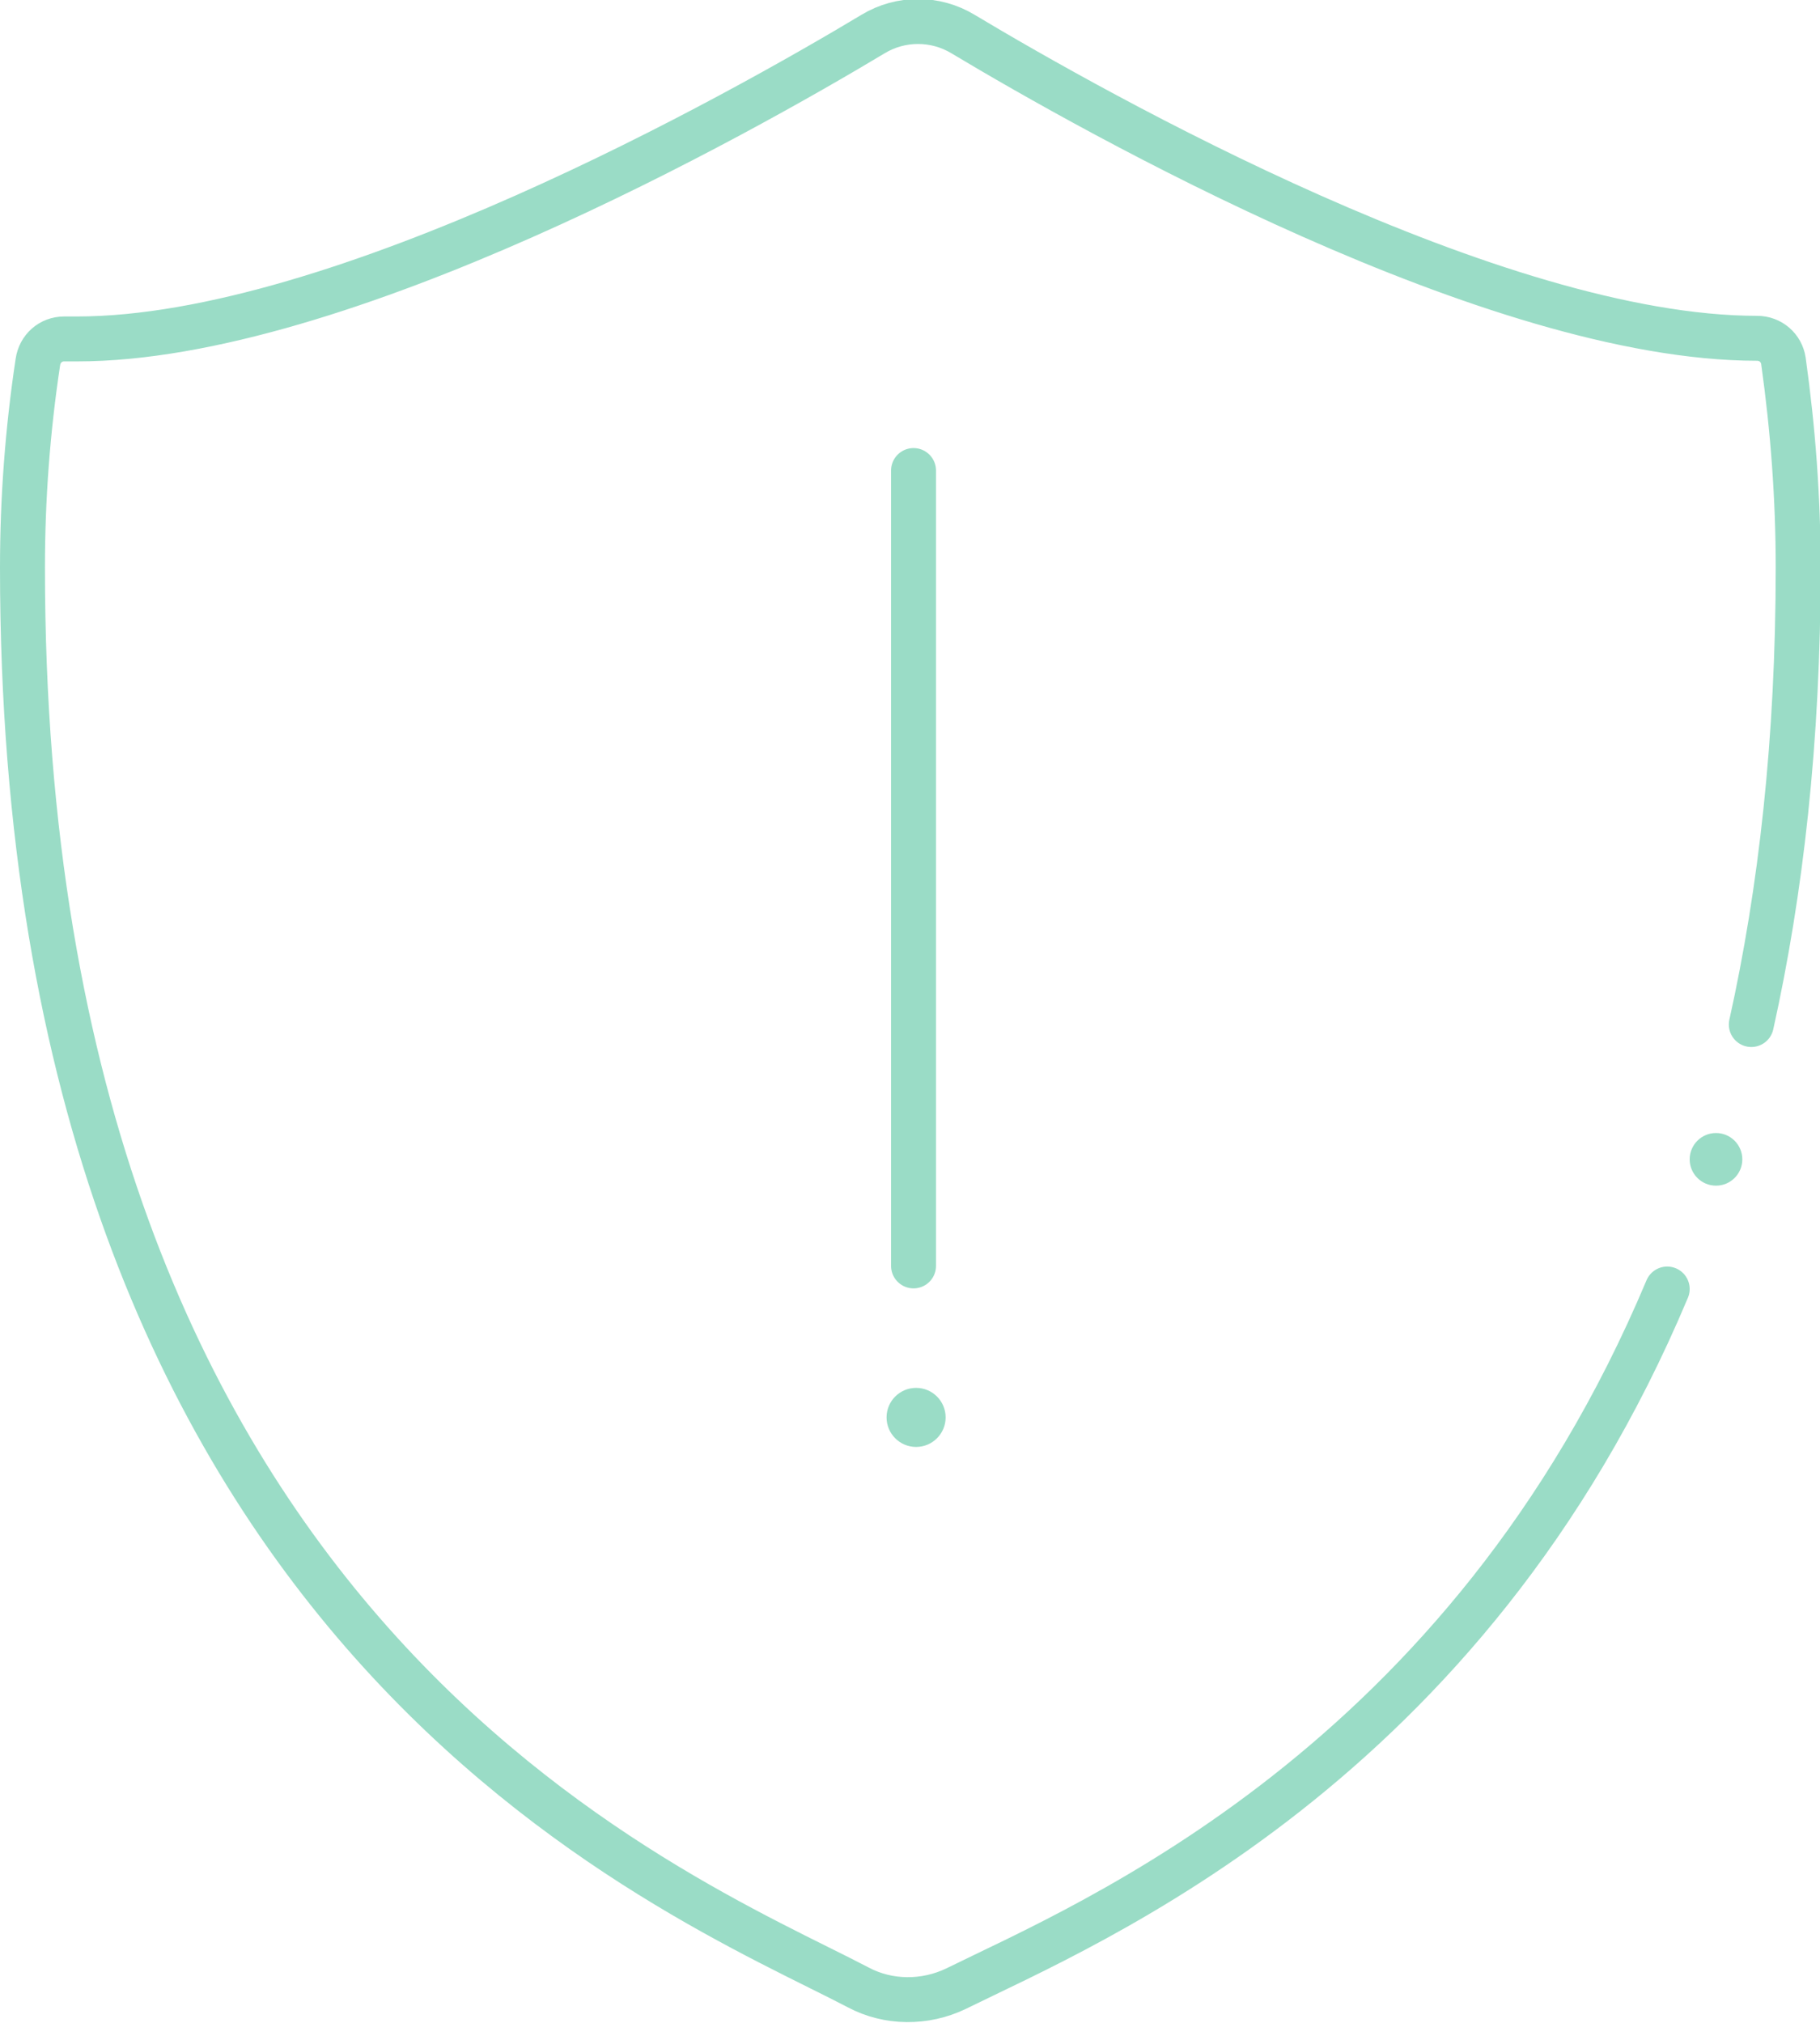 <?xml version="1.0" encoding="utf-8"?>
<!-- Generator: Adobe Illustrator 25.4.1, SVG Export Plug-In . SVG Version: 6.00 Build 0)  -->
<svg version="1.1" id="Layer_1" xmlns="http://www.w3.org/2000/svg" xmlns:xlink="http://www.w3.org/1999/xlink" x="0px" y="0px"
	 viewBox="0 0 283.5 315.1" style="enable-background:new 0 0 283.5 315.1;" xml:space="preserve">
<style type="text/css">
	.st0{fill:#9ADCC6;}
	.st1{fill:none;stroke:#9ADCC6;stroke-width:7;stroke-linecap:round;stroke-linejoin:round;}
</style>
<g id="Layer_2_00000062168248549236100940000003691959425319953063_">
	<g id="Layer_2-2">
		<circle class="st0" cx="267.3" cy="180.6" r="4.1"/>
		<path class="st1" d="M272.8,159.6c4.6-20.7,7.3-44.3,7.3-71.2c0-10.8-0.8-21.5-2.3-32.2c-0.3-2-2-3.5-4.1-3.5l0,0
			c-40.9,0-103-35-123.7-47.4c-4.3-2.6-9.7-2.6-14,0C115.2,17.8,52.9,52.8,12,52.8h-2c-2.1,0-3.8,1.5-4.1,3.6
			C4.3,67,3.5,77.7,3.5,88.4C3.5,255,105,294.6,133.7,309.6c4.7,2.5,10.4,2.5,15.2,0.2c20.9-10.3,79.5-34.5,110.8-109"/>
		<line class="st1" x1="142.3" y1="73.3" x2="142.3" y2="197.2"/>
		<circle class="st0" cx="142.7" cy="220.8" r="4.6"/>
	</g>
</g>
</svg>
